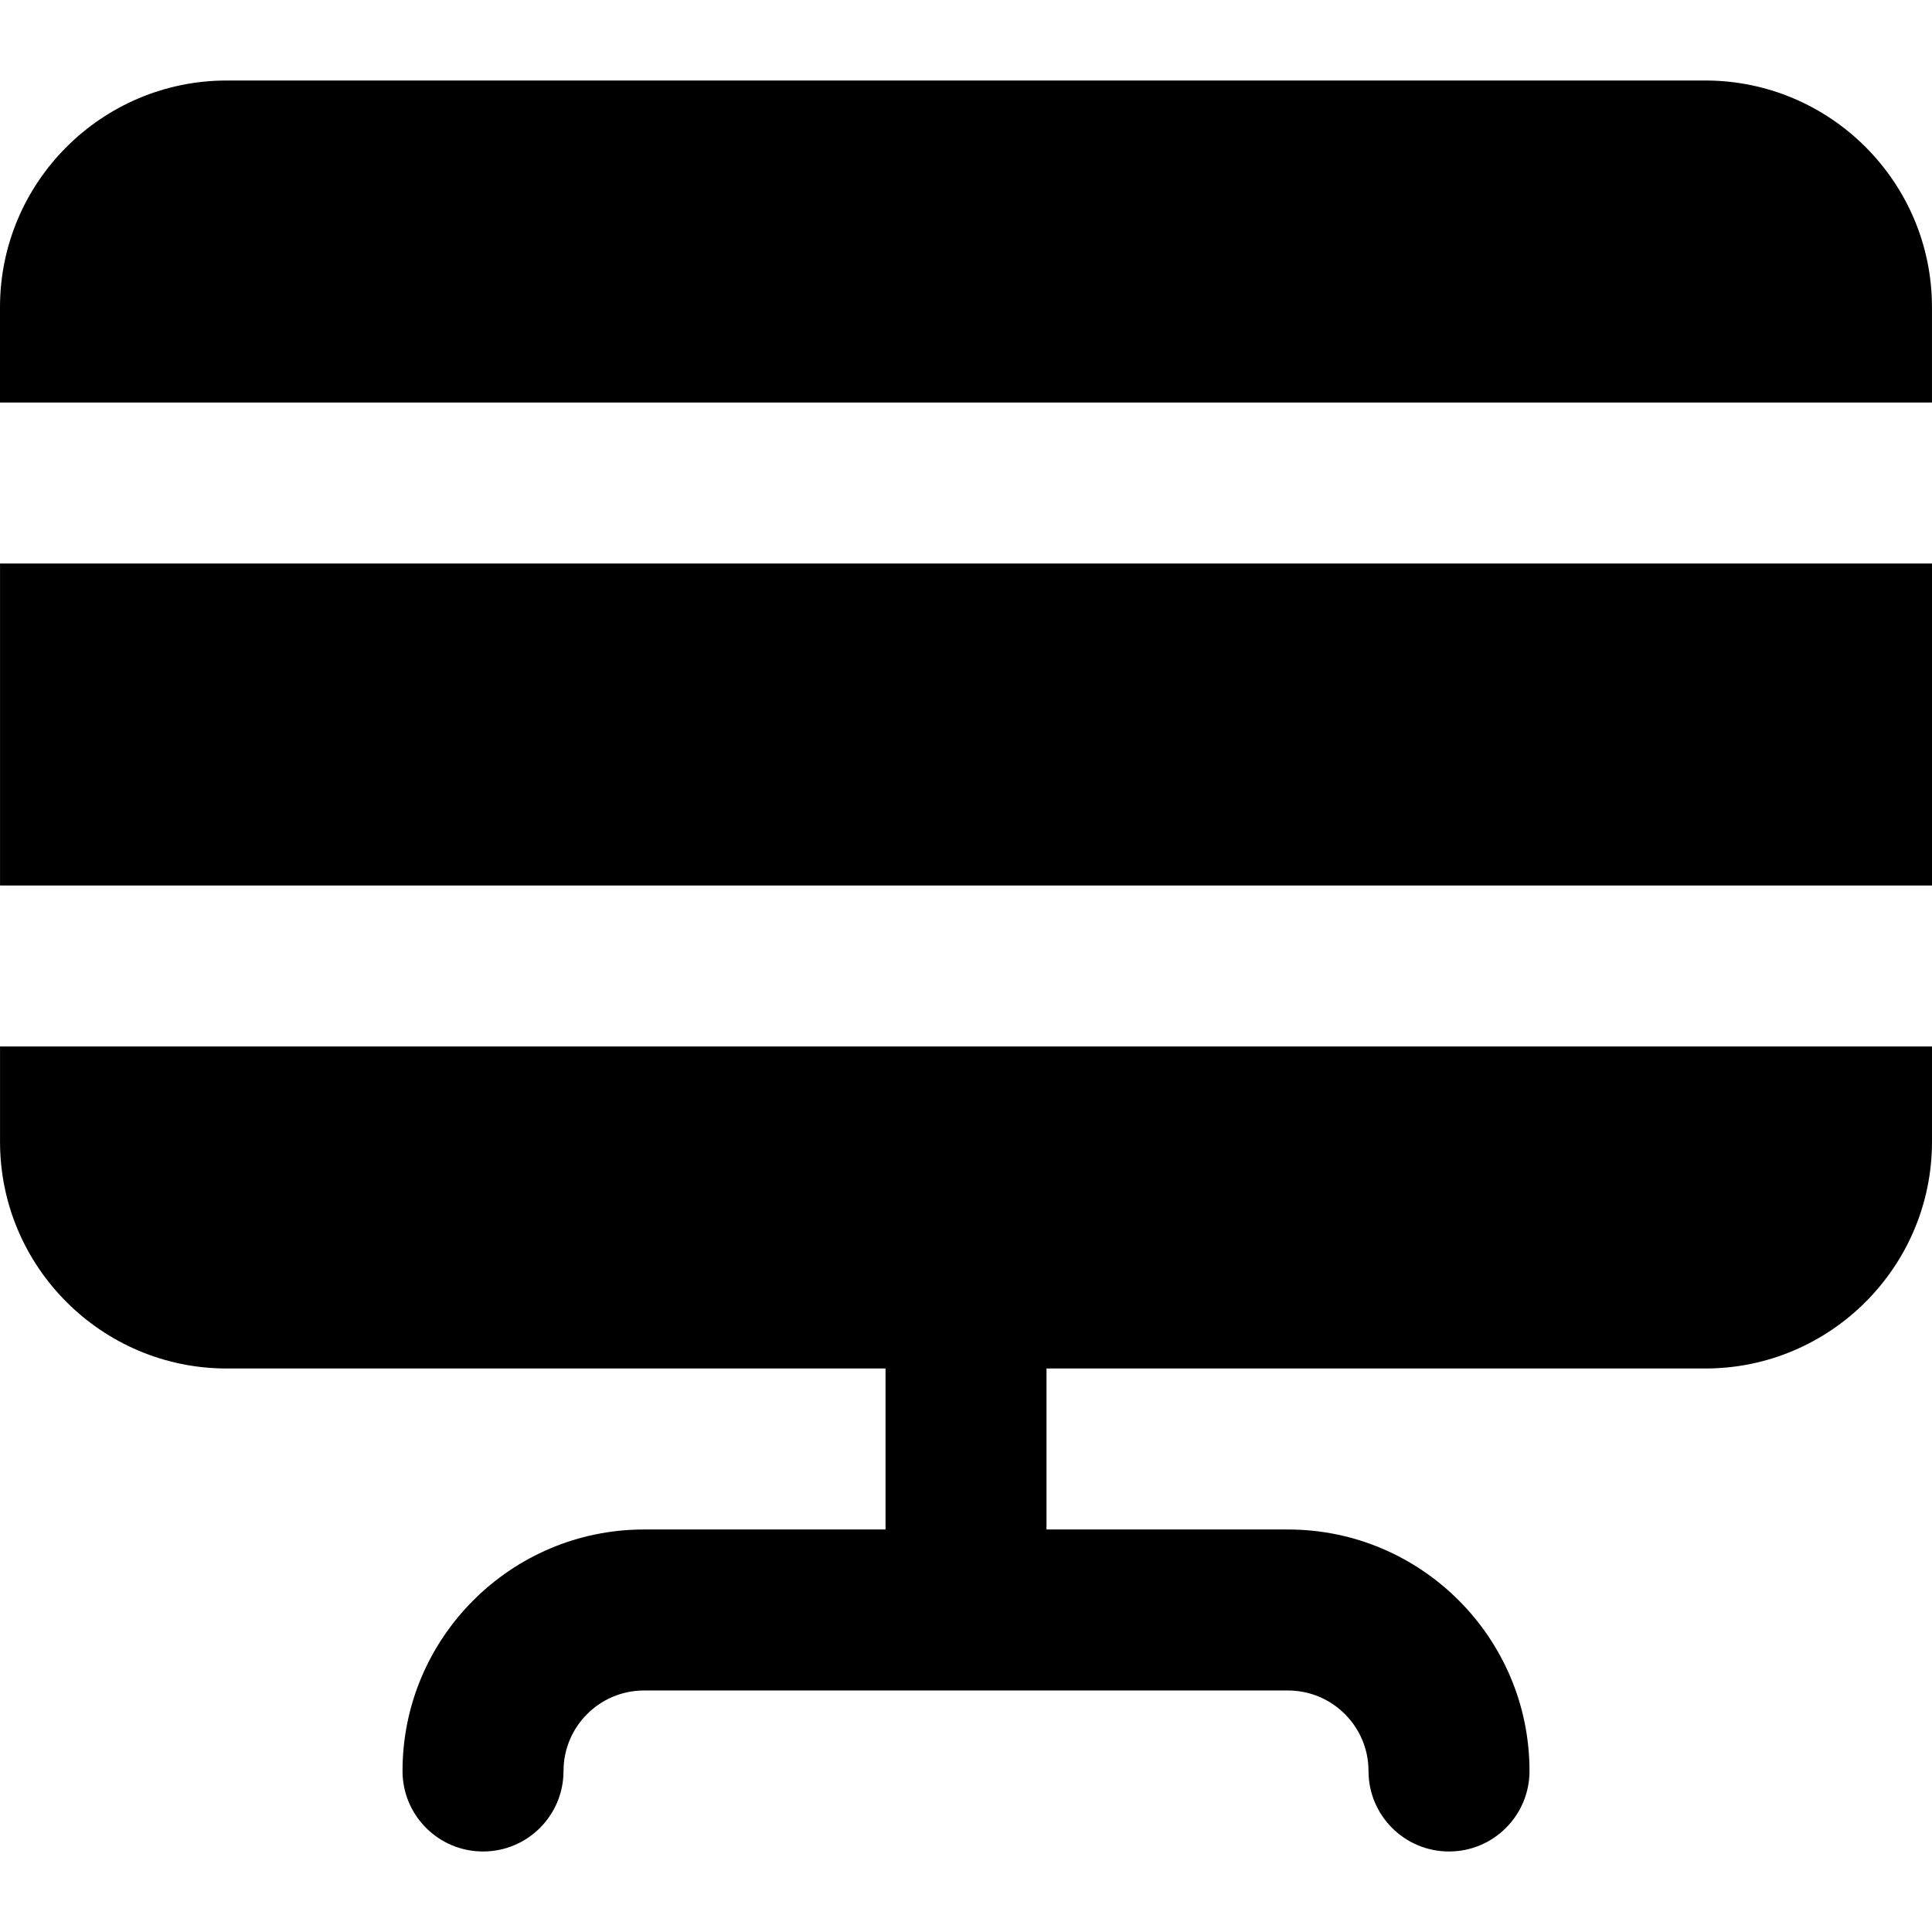 <?xml version="1.0" encoding="iso-8859-1"?>
<!-- Uploaded to: SVG Repo, www.svgrepo.com, Generator: SVG Repo Mixer Tools -->
<svg fill="#000000" version="1.1" id="Layer_1" xmlns="http://www.w3.org/2000/svg" xmlns:xlink="http://www.w3.org/1999/xlink" 
	 viewBox="0 0 512.009 512.009" xml:space="preserve">
<g>
	<g>
		<path d="M451.925,21.336H60.096C26.965,21.337,0,48.281,0,81.411v25.259h512V81.411C512,48.281,485.056,21.336,451.925,21.336z"/>
	</g>
</g>
<g>
	<g>
		<rect x="0.009" y="149.34" width="512" height="85.33"/>
	</g>
</g>
<g>
	<g>
		<path d="M0.008,277.338v25.259h0.001c0,33.131,26.965,60.075,60.075,60.075h174.592v42.667h-64c-35.285,0-64,28.715-64,64
			c0,11.776,9.536,21.333,21.333,21.333c11.797,0,21.333-9.557,21.333-21.333c0-11.755,9.557-21.333,21.333-21.333h170.667
			c11.776,0,21.333,9.579,21.333,21.333c0,11.776,9.536,21.333,21.333,21.333s21.333-9.557,21.333-21.333c0-35.285-28.715-64-64-64
			h-64v-42.667h174.592c33.109,0,60.075-26.944,60.075-60.075v-25.259H0.008z"/>
	</g>
</g>
</svg>